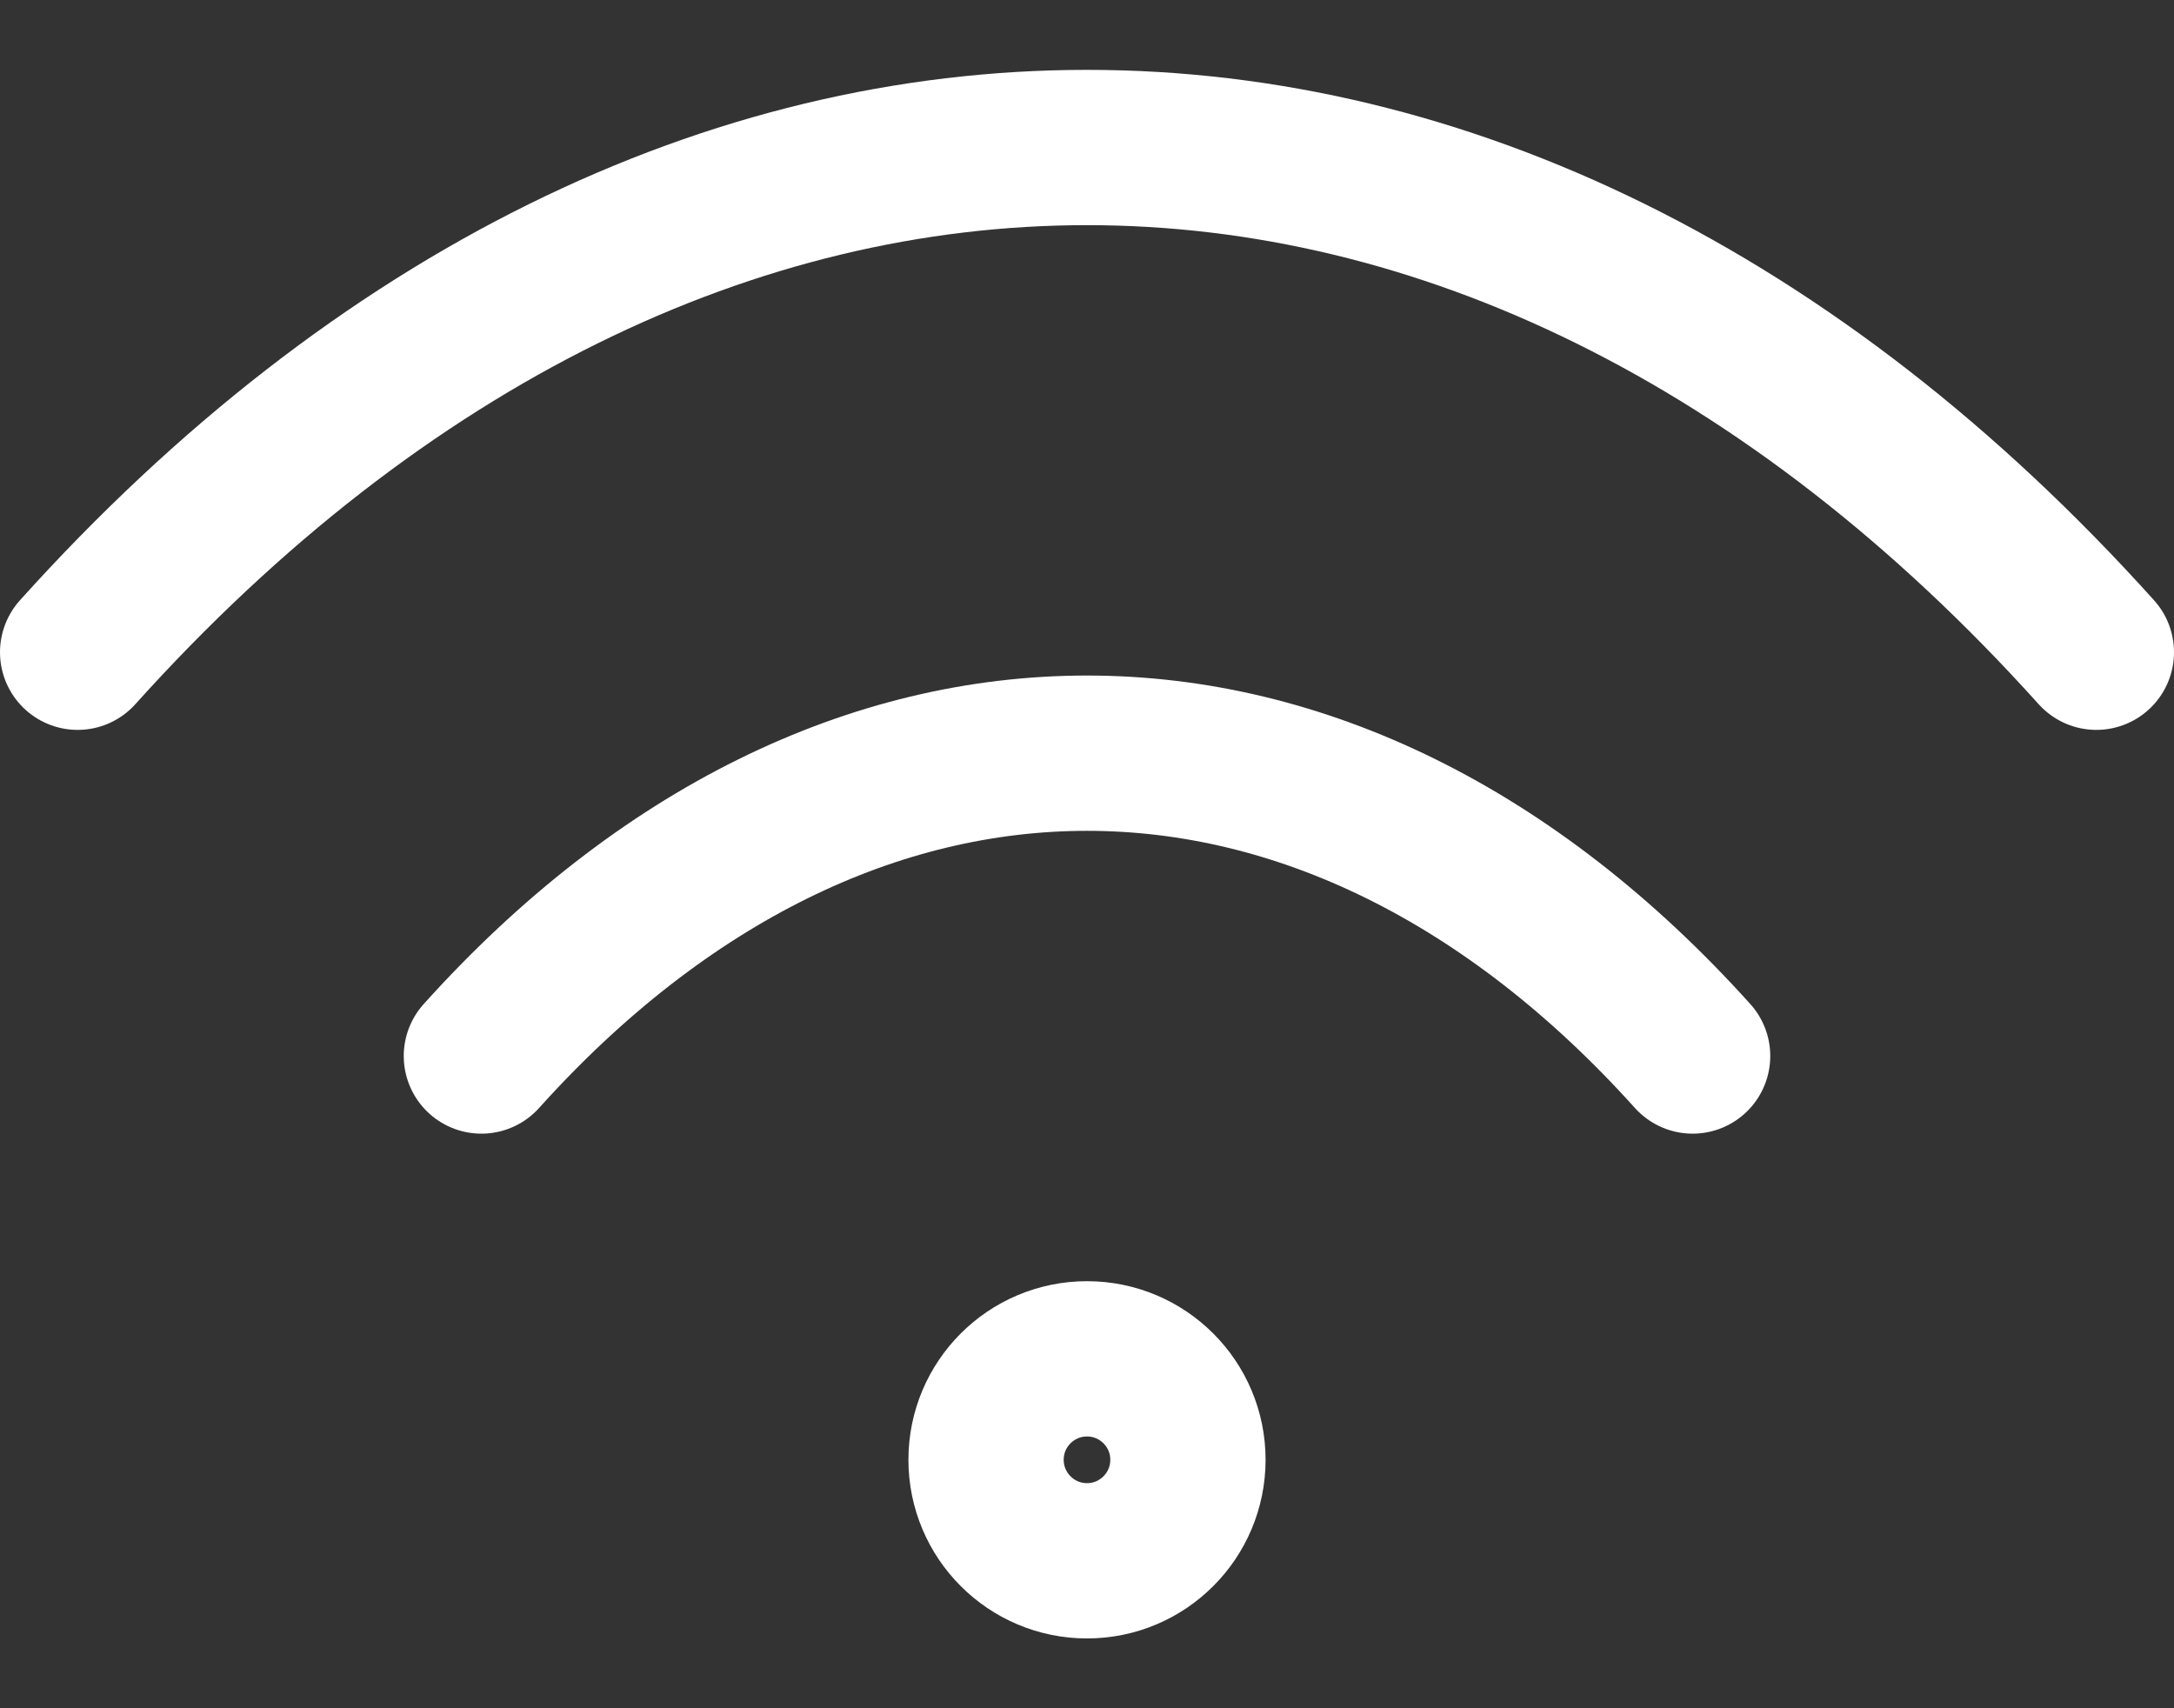 <svg width="28" height="22" viewBox="0 0 28 22" fill="none" xmlns="http://www.w3.org/2000/svg">
<rect x="0" y="0" width="28" height="22" fill="#333333" stroke="none"/>
<path d="M1 8.4C8.8 -0.267 19.2 -0.267 27 8.4M6.2 13.6C10.88 8.4 17.12 8.4 21.8 13.6" stroke="white" stroke-width="2" stroke-linecap="round" stroke-linejoin="round"/>
<path d="M14 20.101C14.718 20.101 15.3 19.518 15.3 18.8C15.3 18.082 14.718 17.5 14 17.5C13.282 17.5 12.7 18.082 12.7 18.8C12.7 19.518 13.282 20.101 14 20.101Z" stroke="white" stroke-width="2" stroke-linecap="round" stroke-linejoin="round"/>
</svg>
